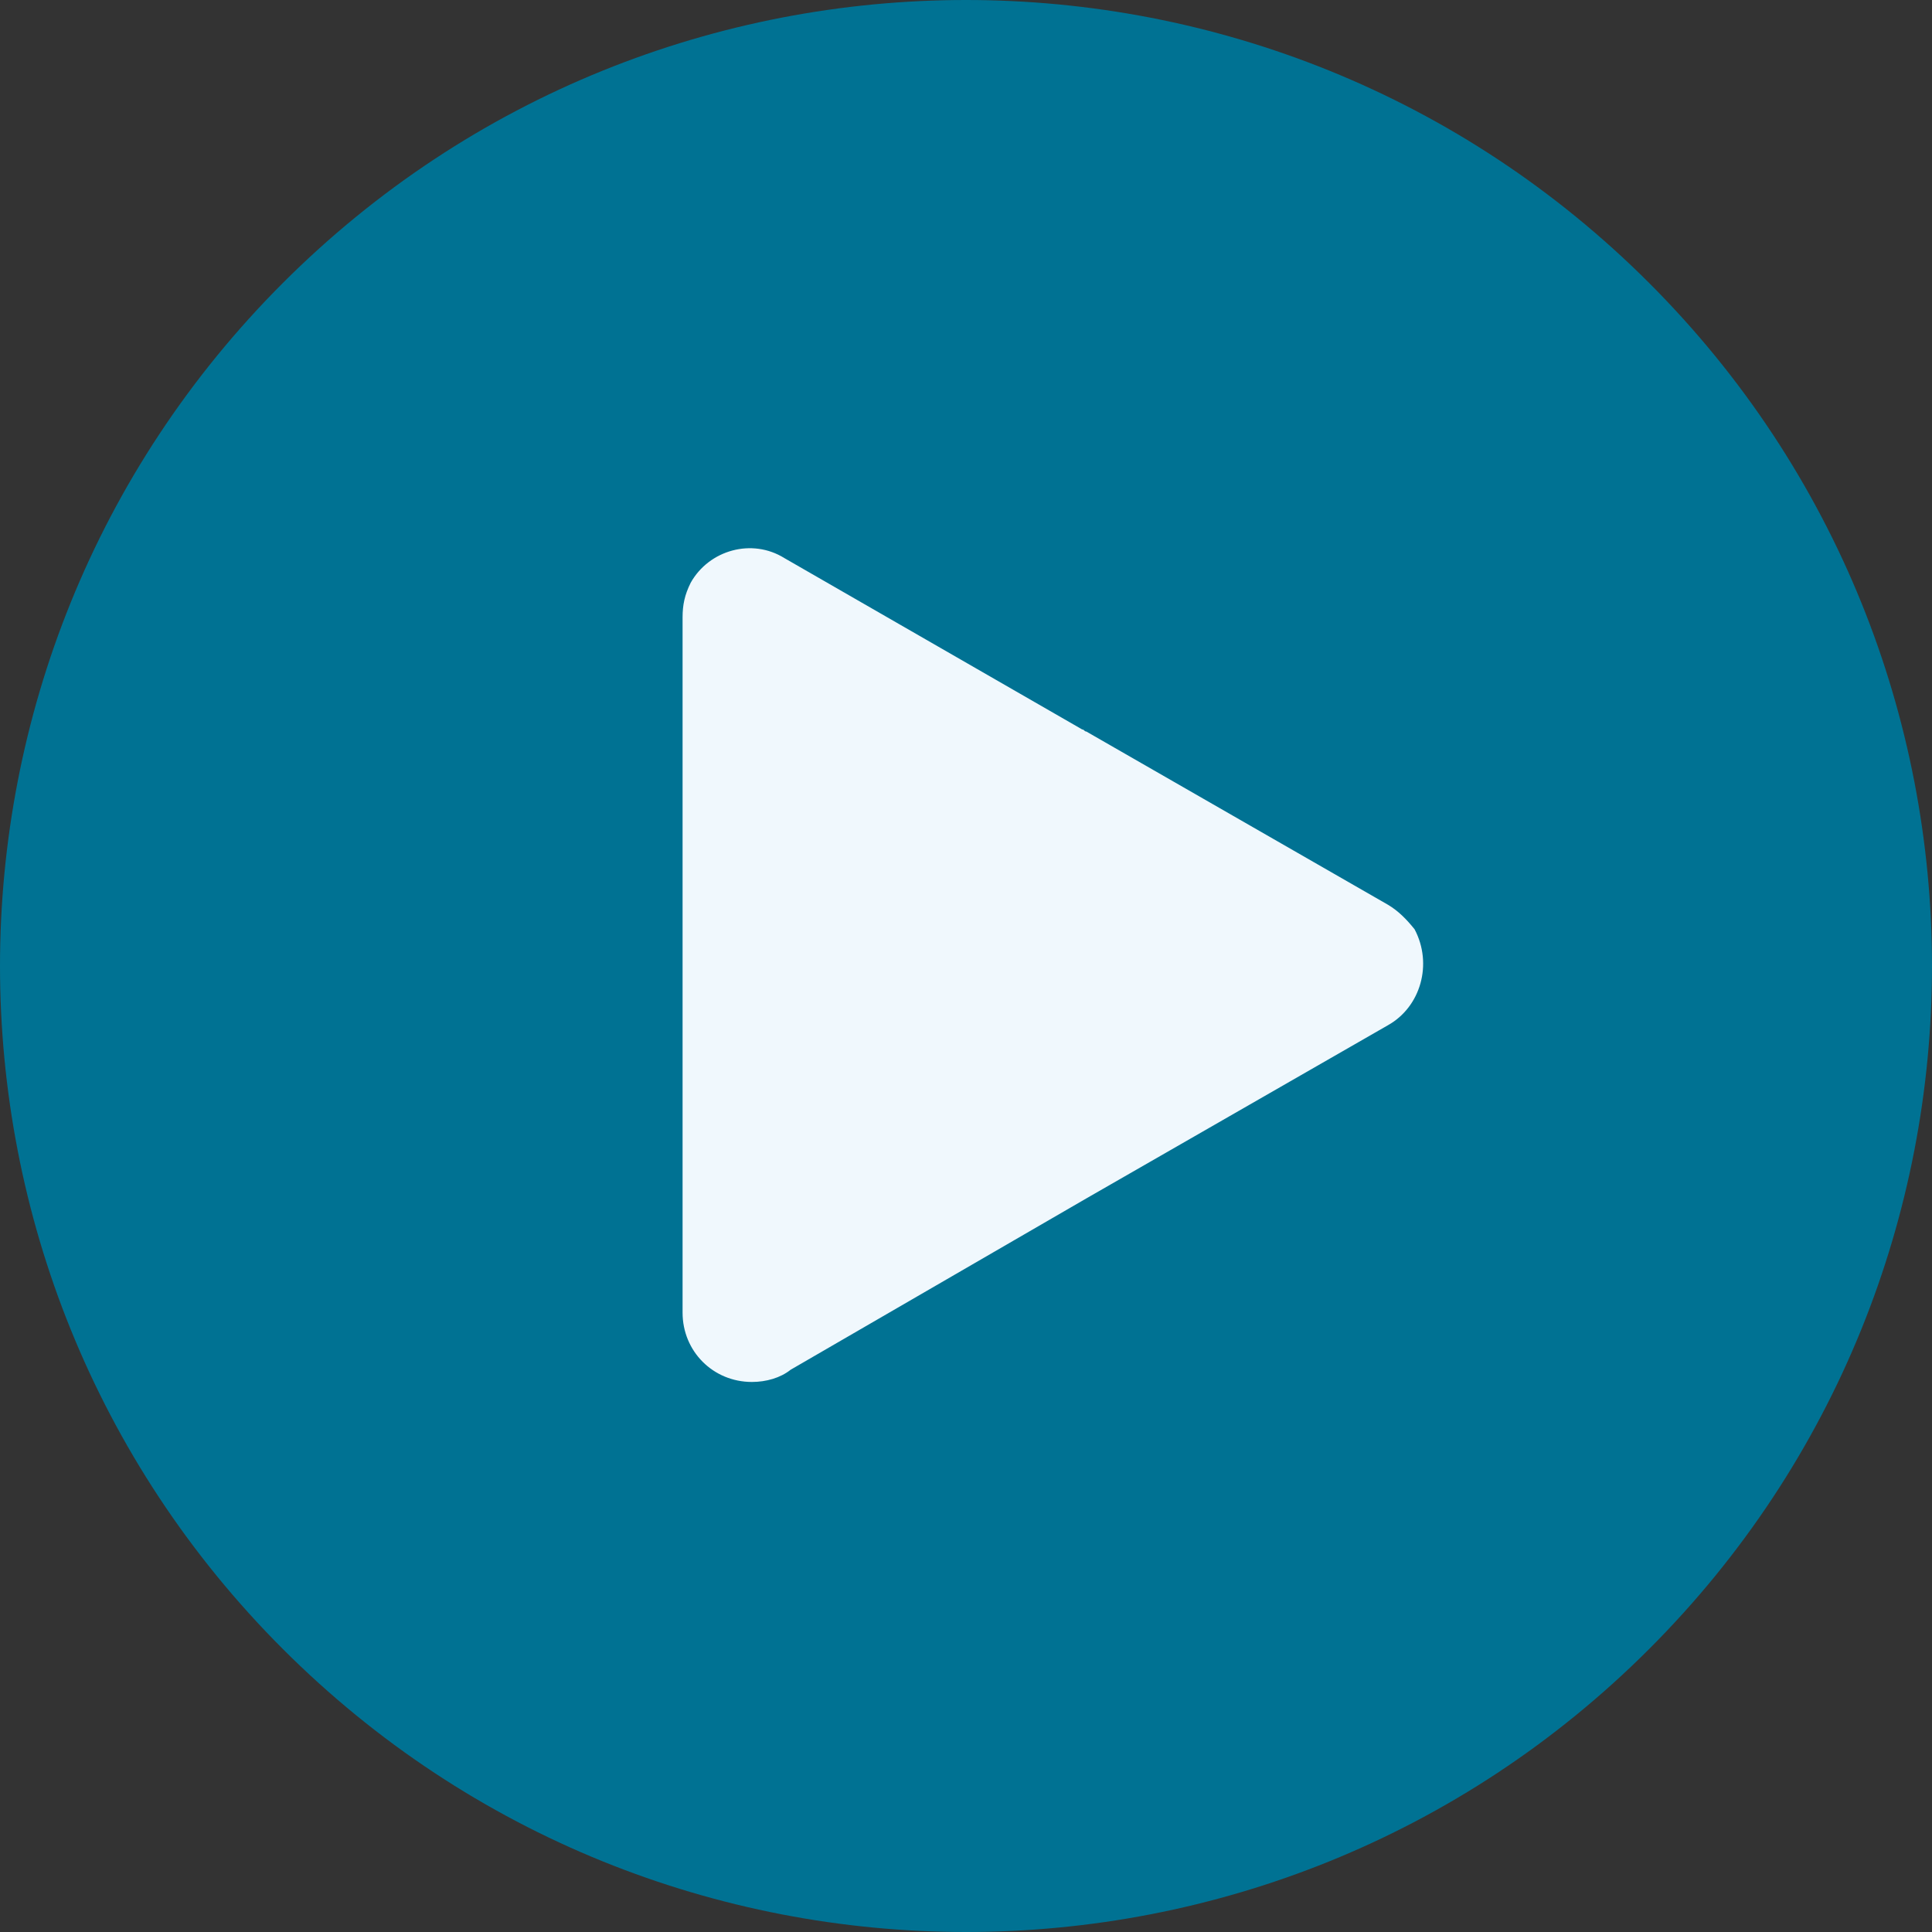<?xml version="1.0" encoding="UTF-8"?> <svg xmlns="http://www.w3.org/2000/svg" width="80" height="80" viewBox="0 0 80 80" fill="none"><rect x="0" y="0" width="80" height="80" fill="#333333" stroke="none"/><g clip-path="url(#clip0_211_405)"><circle cx="40" cy="40" r="20" fill="#F0F8FD"></circle><path d="M68.285 11.715C52.665 -3.905 27.335 -3.905 11.715 11.715C-3.905 27.335 -3.905 52.665 11.715 68.285C27.335 83.905 52.665 83.905 68.285 68.285C83.905 52.665 83.905 27.335 68.285 11.715ZM57.478 42.449L44.981 49.625L32.739 56.718C32.317 57.055 31.726 57.224 31.135 57.224C29.53 57.224 28.264 55.958 28.264 54.354V40V25.562C28.264 25.055 28.348 24.633 28.602 24.127C29.361 22.776 31.135 22.269 32.486 23.113L44.813 30.206C44.897 30.206 44.897 30.29 44.981 30.29L57.478 37.467C57.9 37.72 58.237 38.058 58.575 38.48C59.335 39.916 58.828 41.689 57.478 42.449Z" fill="#007293"></path></g><defs><clipPath id="clip0_211_405"><rect width="80" height="80" fill="white"></rect></clipPath></defs></svg> 
